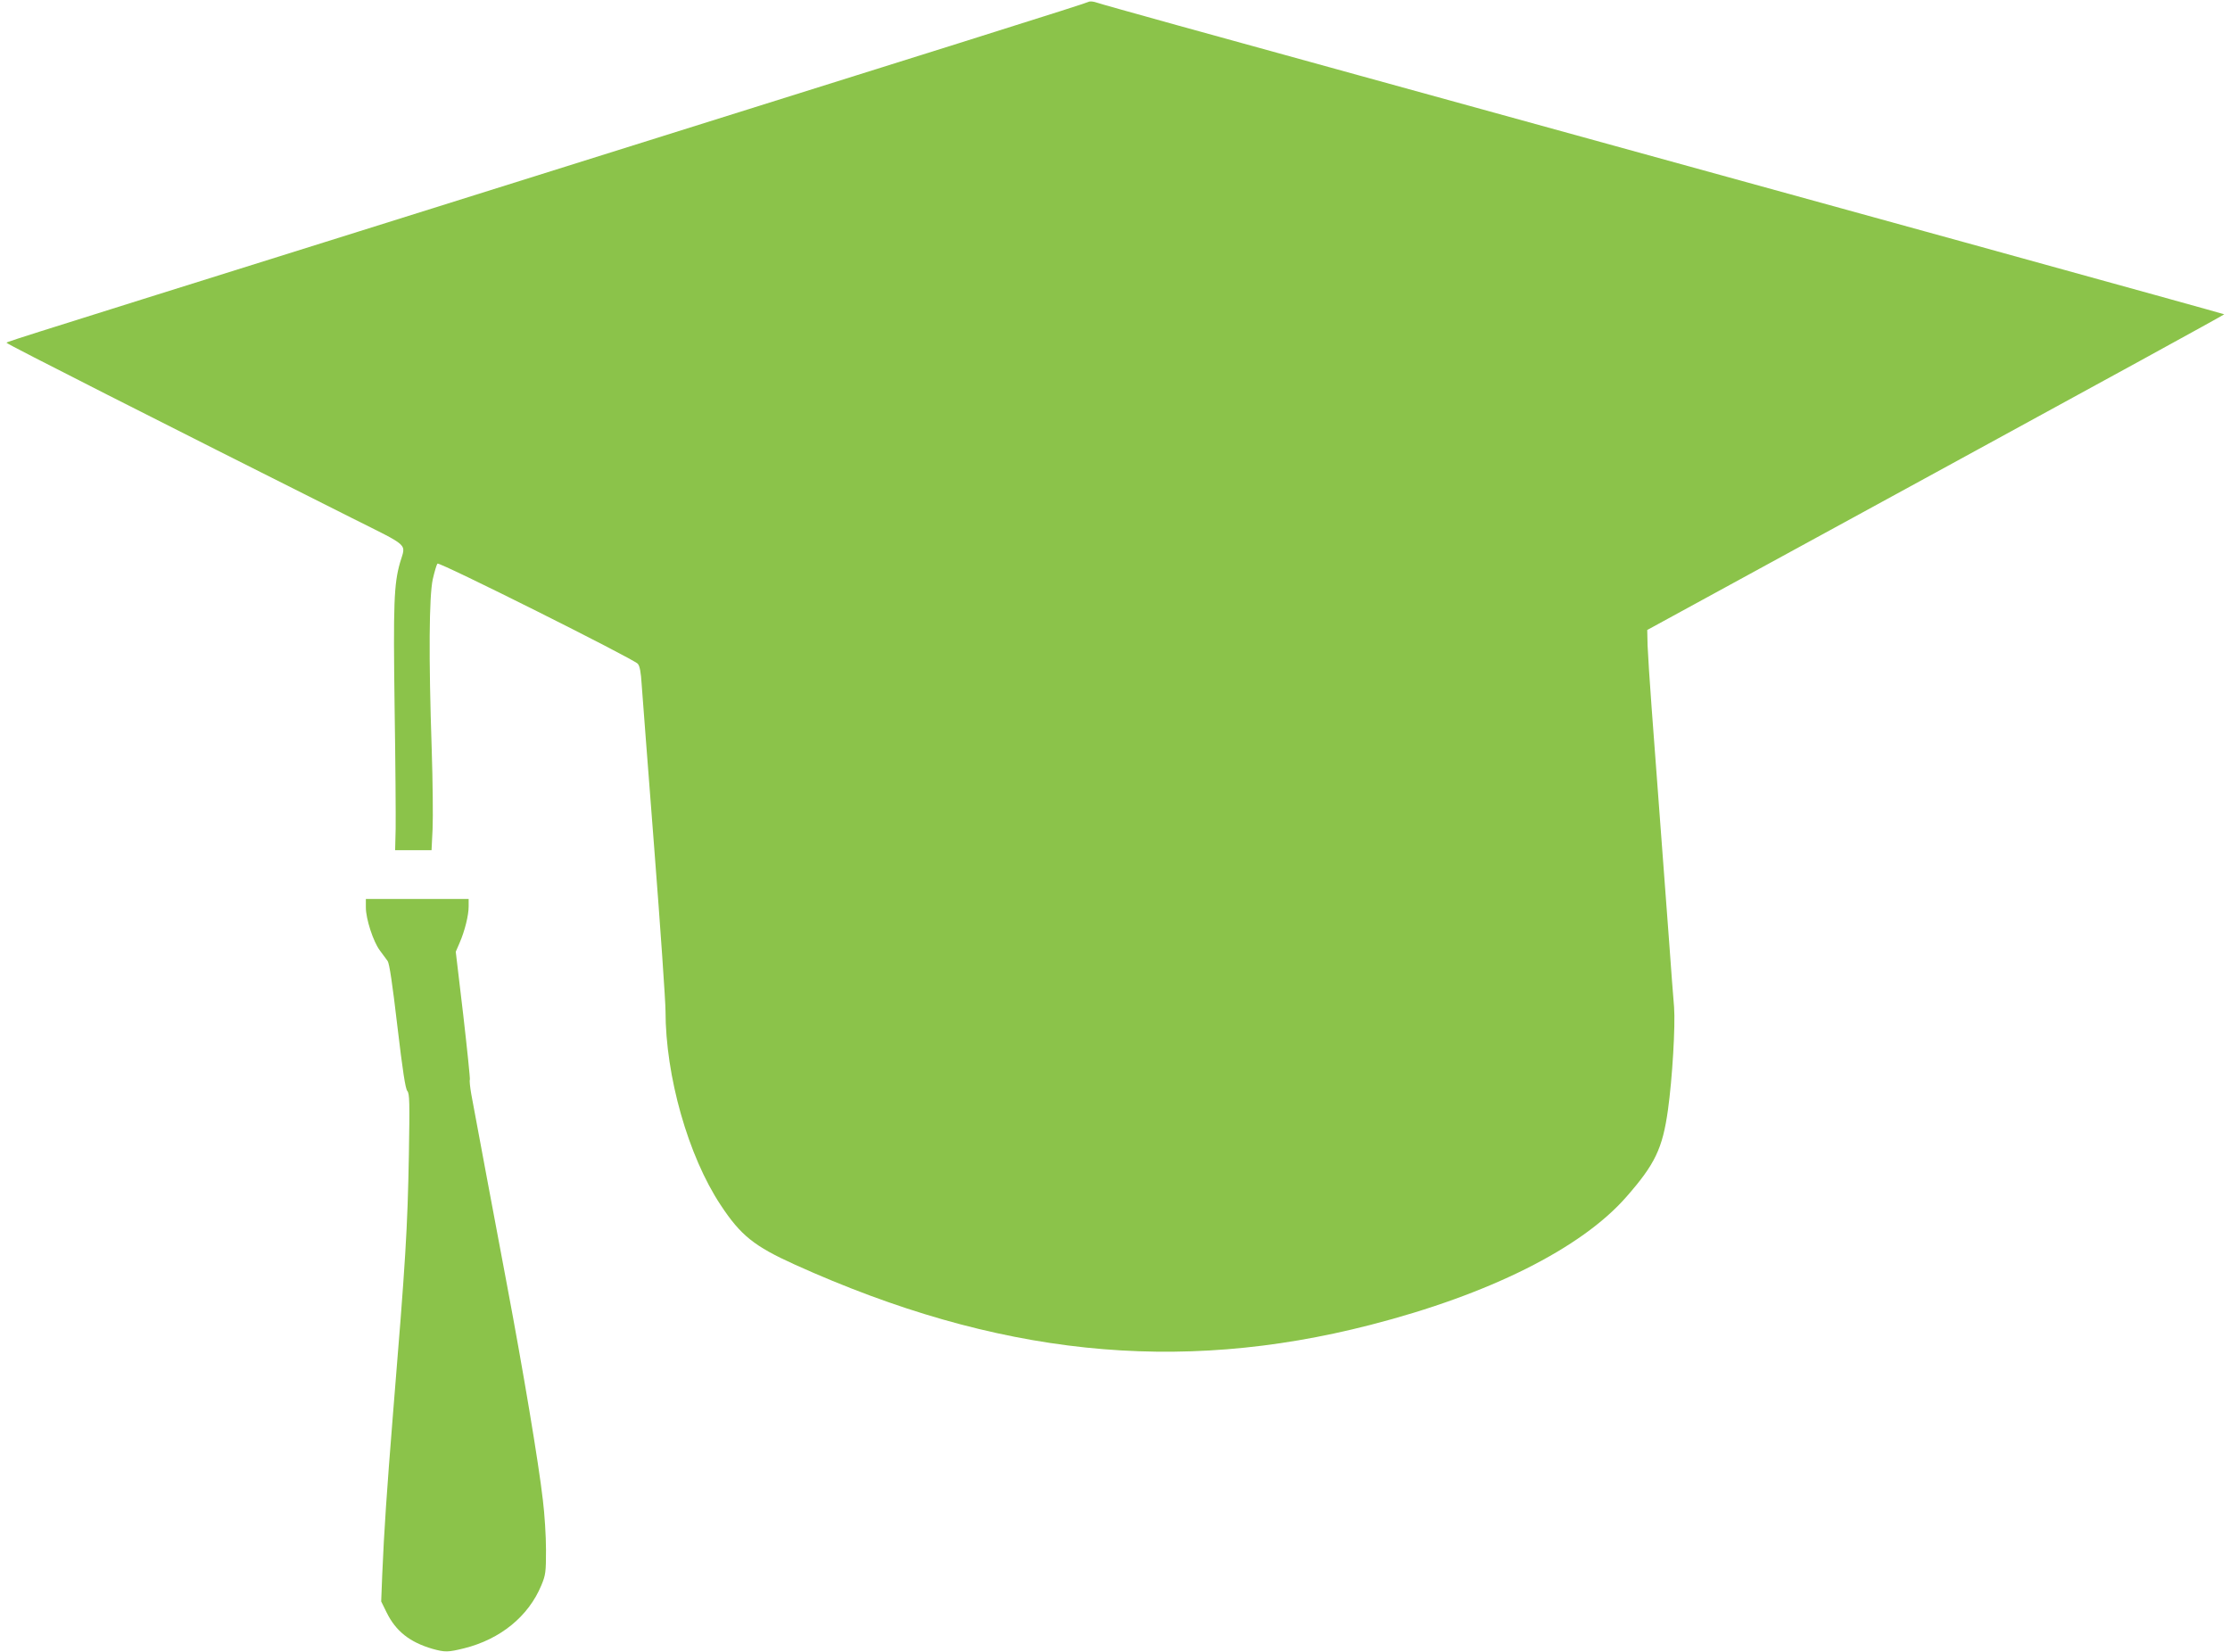 <?xml version="1.0" standalone="no"?>
<!DOCTYPE svg PUBLIC "-//W3C//DTD SVG 20010904//EN"
 "http://www.w3.org/TR/2001/REC-SVG-20010904/DTD/svg10.dtd">
<svg version="1.0" xmlns="http://www.w3.org/2000/svg"
 width="1280pt" height="948pt" viewBox="0 0 1280 948"
 preserveAspectRatio="xMidYMid meet">
<g transform="translate(0,948) scale(0.1,-0.1)"
fill="#8bc34a" stroke="none">
<path d="M6247 9469 c-15 -9 -588 -189 -4192 -1319 -2173 -681 -2015 -631
-2015 -639 0 -6 887 -456 1973 -1001 347 -174 316 -146 283 -260 -35 -123 -39
-235 -31 -830 5 -316 7 -630 6 -697 l-3 -123 105 0 104 0 6 122 c3 67 1 273
-5 457 -18 532 -15 879 6 976 10 44 22 84 27 90 11 11 1124 -546 1150 -575 11
-13 18 -48 22 -117 4 -54 36 -476 72 -938 36 -462 65 -884 65 -938 0 -374 130
-832 316 -1113 116 -176 193 -237 427 -343 1156 -522 2193 -631 3302 -346 683
175 1212 440 1470 735 165 188 208 278 239 500 25 179 43 482 35 590 -5 52
-17 219 -28 370 -25 335 -74 991 -101 1350 -11 146 -21 305 -23 355 l-2 89
1658 905 c911 497 1656 905 1654 907 -3 3 -2317 642 -4962 1370 -808 222
-1486 410 -1506 418 -23 8 -42 10 -52 5z"/>
<path d="M2100 4271 c0 -65 42 -195 80 -246 16 -22 36 -49 45 -61 10 -14 27
-127 56 -375 30 -254 46 -359 57 -371 13 -16 14 -64 9 -365 -8 -431 -18 -596
-92 -1498 -35 -437 -50 -654 -61 -913 l-6 -154 31 -63 c53 -108 133 -171 263
-209 72 -20 89 -20 182 3 208 52 369 183 443 361 25 60 27 75 27 205 0 77 -8
205 -18 285 -24 211 -113 742 -206 1235 -73 387 -168 895 -205 1095 -7 41 -11
78 -8 83 2 4 -15 171 -38 371 l-43 363 22 51 c30 69 52 158 52 209 l0 43 -295
0 -295 0 0 -49z"/>
</g>
</svg>
